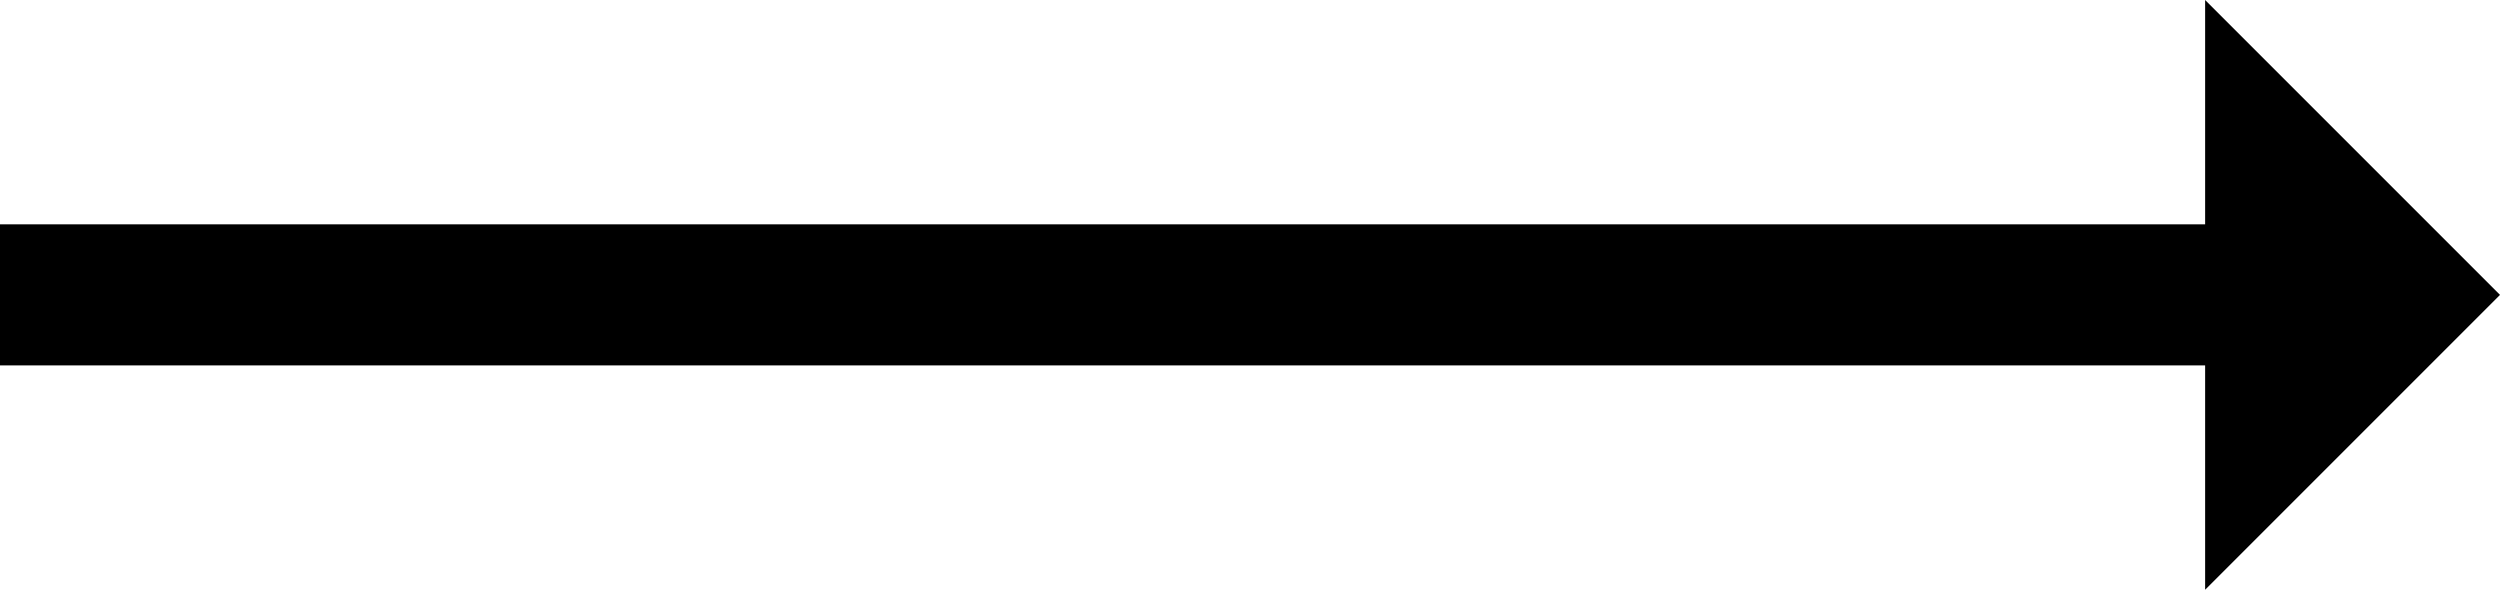 <?xml version="1.0" encoding="utf-8"?>
<!-- Generator: Adobe Illustrator 23.0.3, SVG Export Plug-In . SVG Version: 6.00 Build 0)  -->
<svg version="1.1" id="Warstwa_1" xmlns="http://www.w3.org/2000/svg" xmlns:xlink="http://www.w3.org/1999/xlink" x="0px" y="0px"
	 viewBox="0 0 39 9.2" style="enable-background:new 0 0 39 9.2;" xml:space="preserve">
<polygon points="39,4.6 34.4,0 34.4,3.5 0,3.5 0,5.7 34.4,5.7 34.4,9.2 "/>
</svg>

